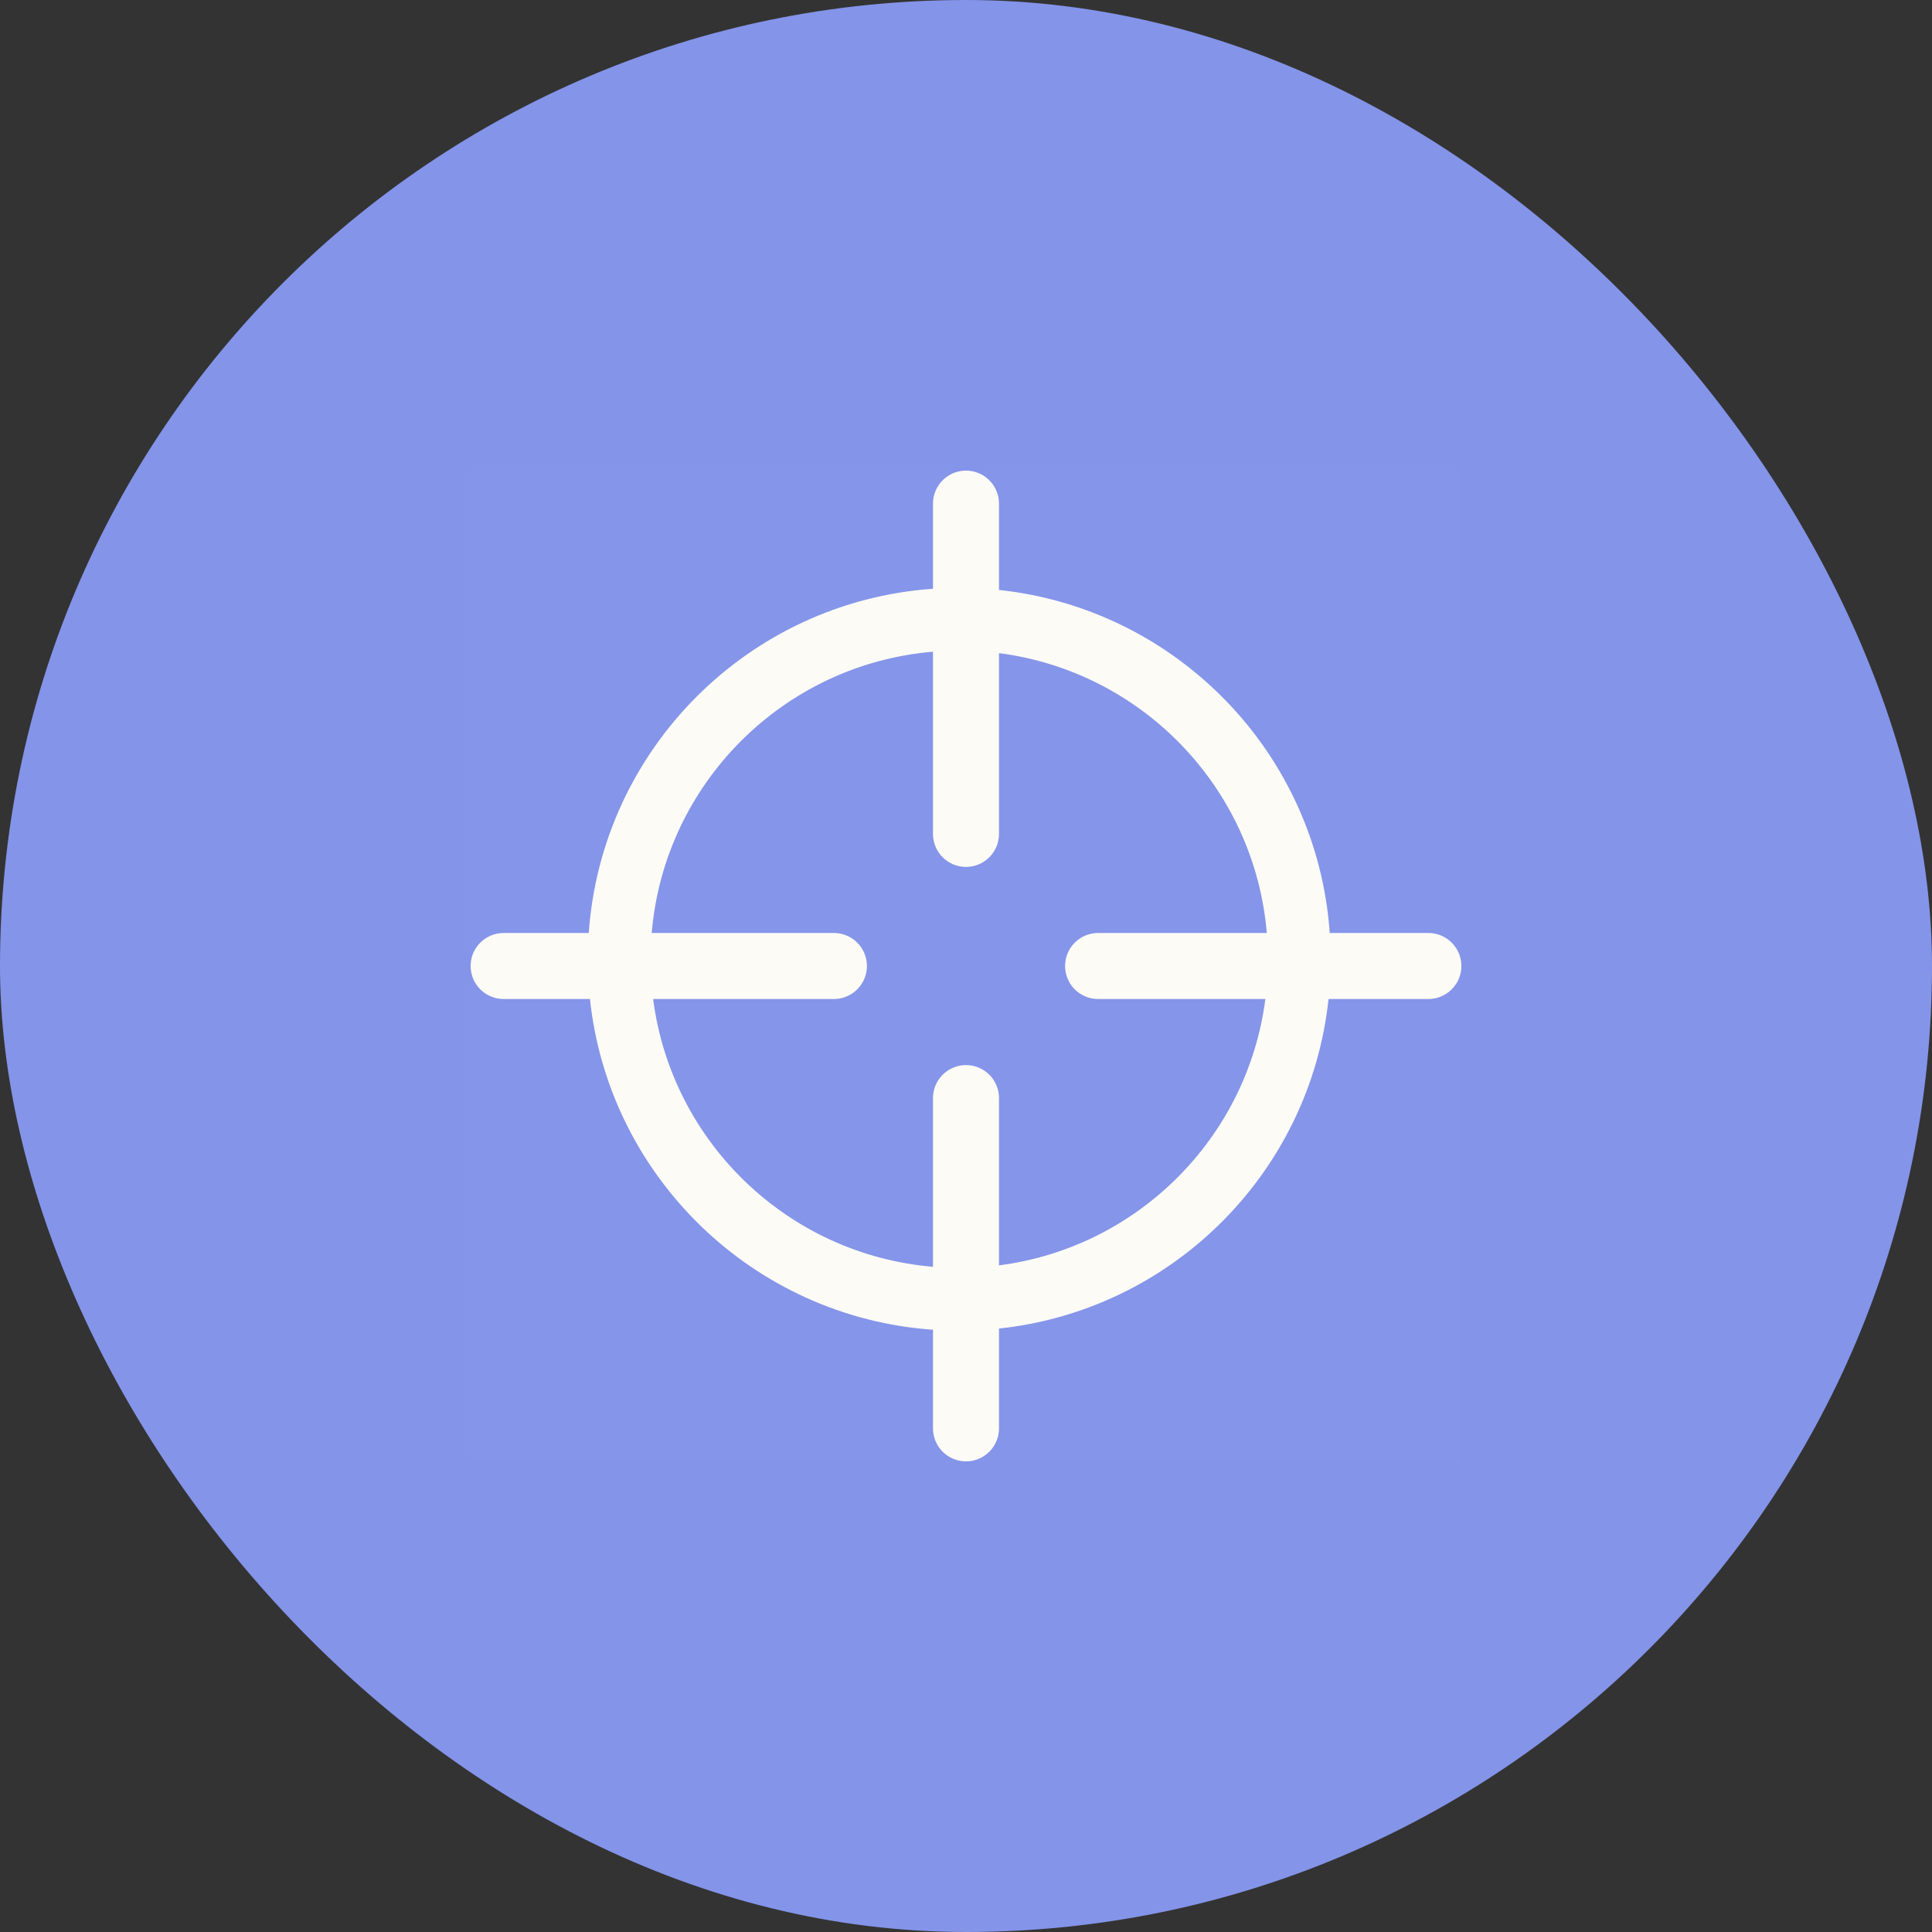 <svg width="78" height="78" viewBox="0 0 78 78" fill="none" xmlns="http://www.w3.org/2000/svg">
<rect x="0" y="0" width="78" height="78" fill="#333333" stroke="none"/>
<rect width="78" height="78" rx="39" fill="#8494E9"/>
<rect width="40" height="40" transform="translate(19 19)" fill="white" fill-opacity="0.01"/>
<path fill-rule="evenodd" clip-rule="evenodd" d="M39 19C39.736 19 40.333 19.597 40.333 20.333V23.818C47.513 24.583 53.178 30.414 53.685 37.667H57.667C58.403 37.667 59 38.264 59 39C59 39.736 58.403 40.333 57.667 40.333H53.637C52.892 47.332 47.332 52.892 40.333 53.637V57.667C40.333 58.403 39.736 59 39 59C38.264 59 37.667 58.403 37.667 57.667V53.685C30.414 53.178 24.583 47.513 23.818 40.333H20.333C19.597 40.333 19 39.736 19 39C19 38.264 19.597 37.667 20.333 37.667H23.77C24.29 30.231 30.231 24.29 37.667 23.77V20.333C37.667 19.597 38.264 19 39 19ZM40.333 51.086V44.333C40.333 43.597 39.736 43 39 43C38.264 43 37.667 43.597 37.667 44.333V51.144C31.814 50.65 27.113 46.111 26.369 40.333H33.667C34.403 40.333 35 39.736 35 39C35 38.264 34.403 37.667 33.667 37.667H26.311C26.82 31.631 31.631 26.82 37.667 26.311V33.667C37.667 34.403 38.264 35 39 35C39.736 35 40.333 34.403 40.333 33.667V26.369C46.111 27.113 50.65 31.814 51.144 37.667H44.333C43.597 37.667 43 38.264 43 39C43 39.736 43.597 40.333 44.333 40.333H51.086C50.366 45.931 45.931 50.366 40.333 51.086Z" fill="#FCFBF6"/>
</svg>
